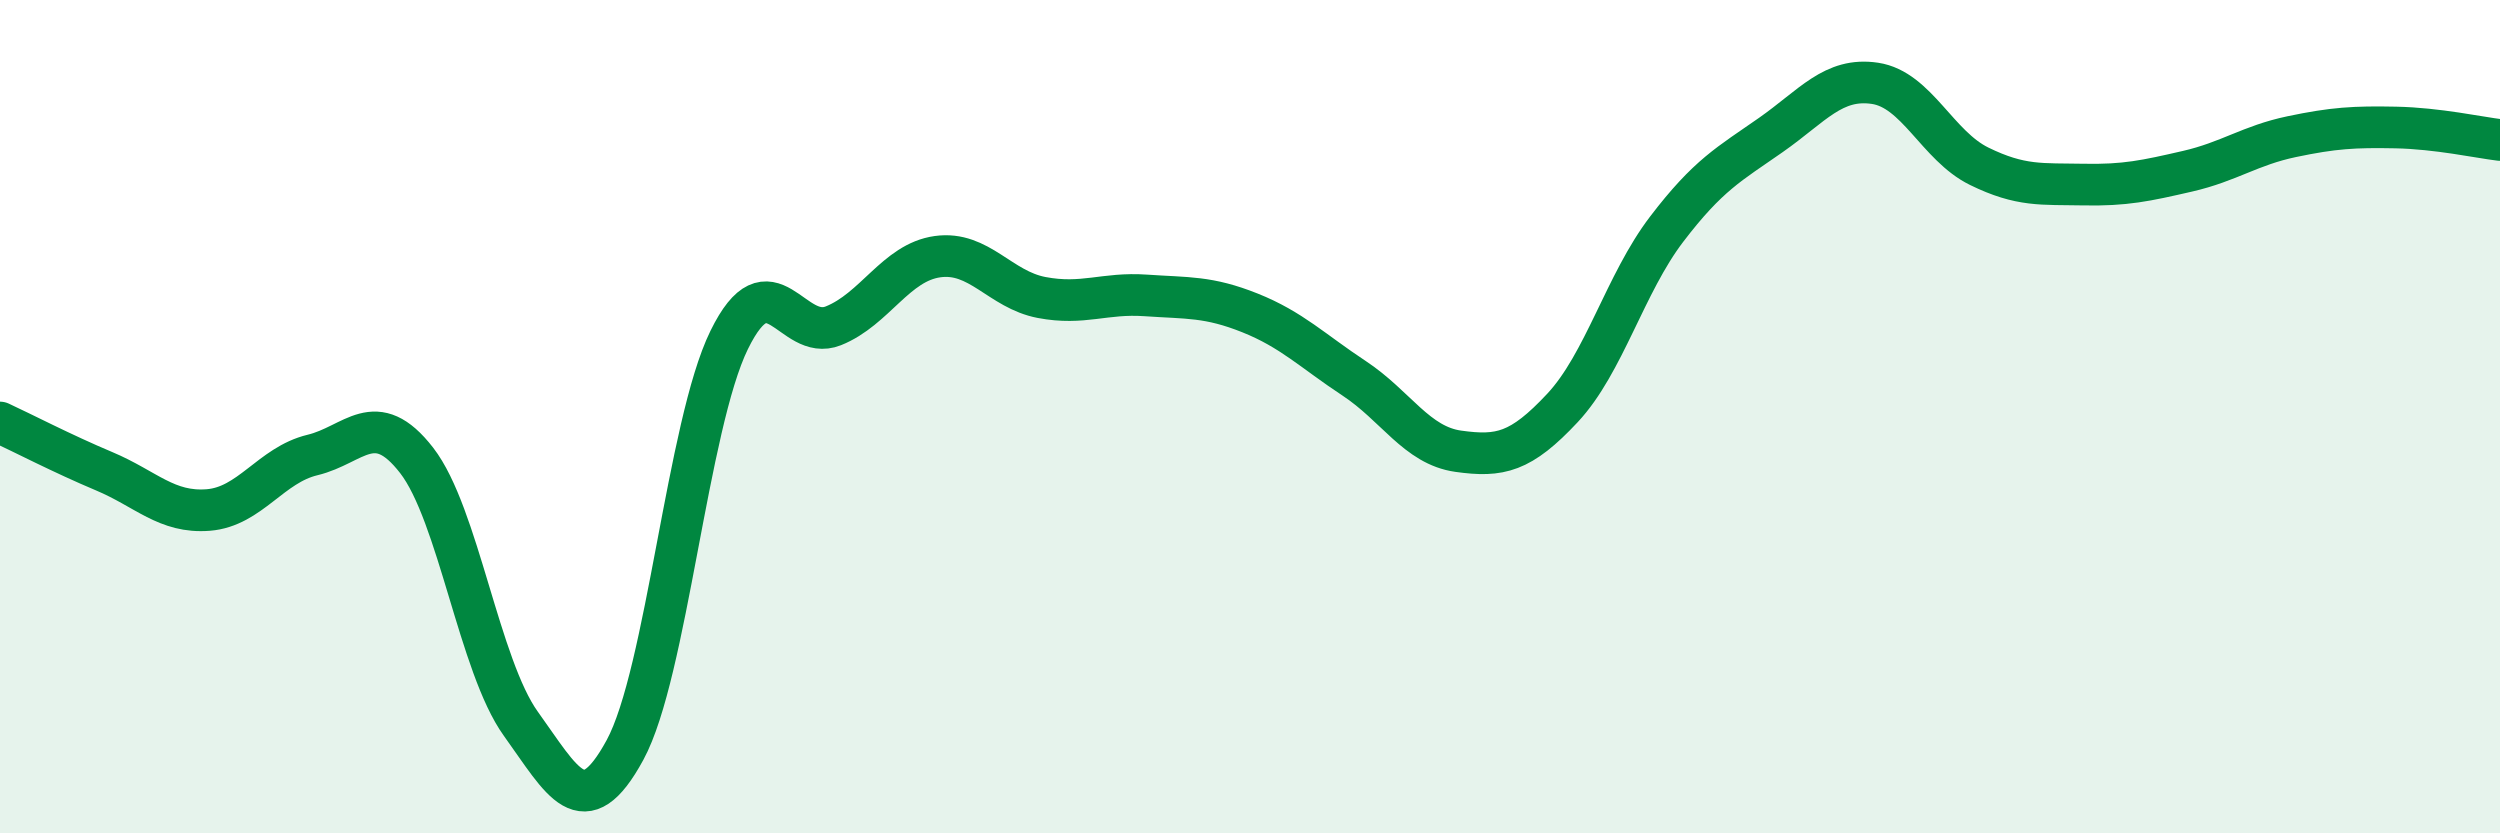 
    <svg width="60" height="20" viewBox="0 0 60 20" xmlns="http://www.w3.org/2000/svg">
      <path
        d="M 0,10.14 C 0.5,10.37 1.5,10.89 2.5,11.31 C 3.5,11.73 4,12.32 5,12.24 C 6,12.16 6.5,11.16 7.5,10.92 C 8.5,10.68 9,9.76 10,11.05 C 11,12.34 11.5,15.98 12.5,17.37 C 13.5,18.76 14,19.84 15,18 C 16,16.16 16.5,10.2 17.5,8.16 C 18.5,6.12 19,8.22 20,7.82 C 21,7.42 21.5,6.3 22.5,6.16 C 23.5,6.02 24,6.95 25,7.14 C 26,7.33 26.5,7.02 27.5,7.09 C 28.5,7.16 29,7.11 30,7.51 C 31,7.91 31.5,8.42 32.5,9.08 C 33.5,9.74 34,10.69 35,10.83 C 36,10.97 36.5,10.86 37.5,9.79 C 38.5,8.72 39,6.81 40,5.5 C 41,4.19 41.5,3.94 42.5,3.24 C 43.5,2.54 44,1.85 45,2 C 46,2.15 46.5,3.5 47.5,3.99 C 48.5,4.48 49,4.41 50,4.43 C 51,4.45 51.5,4.34 52.5,4.11 C 53.5,3.88 54,3.49 55,3.28 C 56,3.07 56.5,3.04 57.5,3.06 C 58.5,3.08 59.5,3.3 60,3.36L60 20L0 20Z"
        fill="#008740"
        opacity="0.1"
        stroke-linecap="round"
        stroke-linejoin="round"
      />
      <path
        d="M 0,10.14 C 0.5,10.37 1.5,10.89 2.5,11.31 C 3.5,11.73 4,12.32 5,12.24 C 6,12.16 6.5,11.16 7.5,10.92 C 8.5,10.68 9,9.76 10,11.05 C 11,12.34 11.5,15.98 12.5,17.37 C 13.5,18.76 14,19.84 15,18 C 16,16.16 16.5,10.2 17.5,8.16 C 18.5,6.12 19,8.22 20,7.82 C 21,7.42 21.5,6.3 22.5,6.16 C 23.5,6.02 24,6.95 25,7.14 C 26,7.33 26.5,7.02 27.5,7.09 C 28.5,7.16 29,7.11 30,7.51 C 31,7.91 31.5,8.42 32.5,9.08 C 33.5,9.74 34,10.69 35,10.83 C 36,10.97 36.5,10.86 37.5,9.79 C 38.5,8.72 39,6.81 40,5.5 C 41,4.19 41.5,3.94 42.5,3.24 C 43.5,2.54 44,1.85 45,2 C 46,2.15 46.5,3.5 47.5,3.99 C 48.5,4.48 49,4.41 50,4.43 C 51,4.45 51.5,4.34 52.5,4.11 C 53.5,3.88 54,3.49 55,3.28 C 56,3.07 56.5,3.04 57.5,3.06 C 58.5,3.08 59.5,3.3 60,3.36"
        stroke="#008740"
        stroke-width="1"
        fill="none"
        stroke-linecap="round"
        stroke-linejoin="round"
      />
    </svg>
  